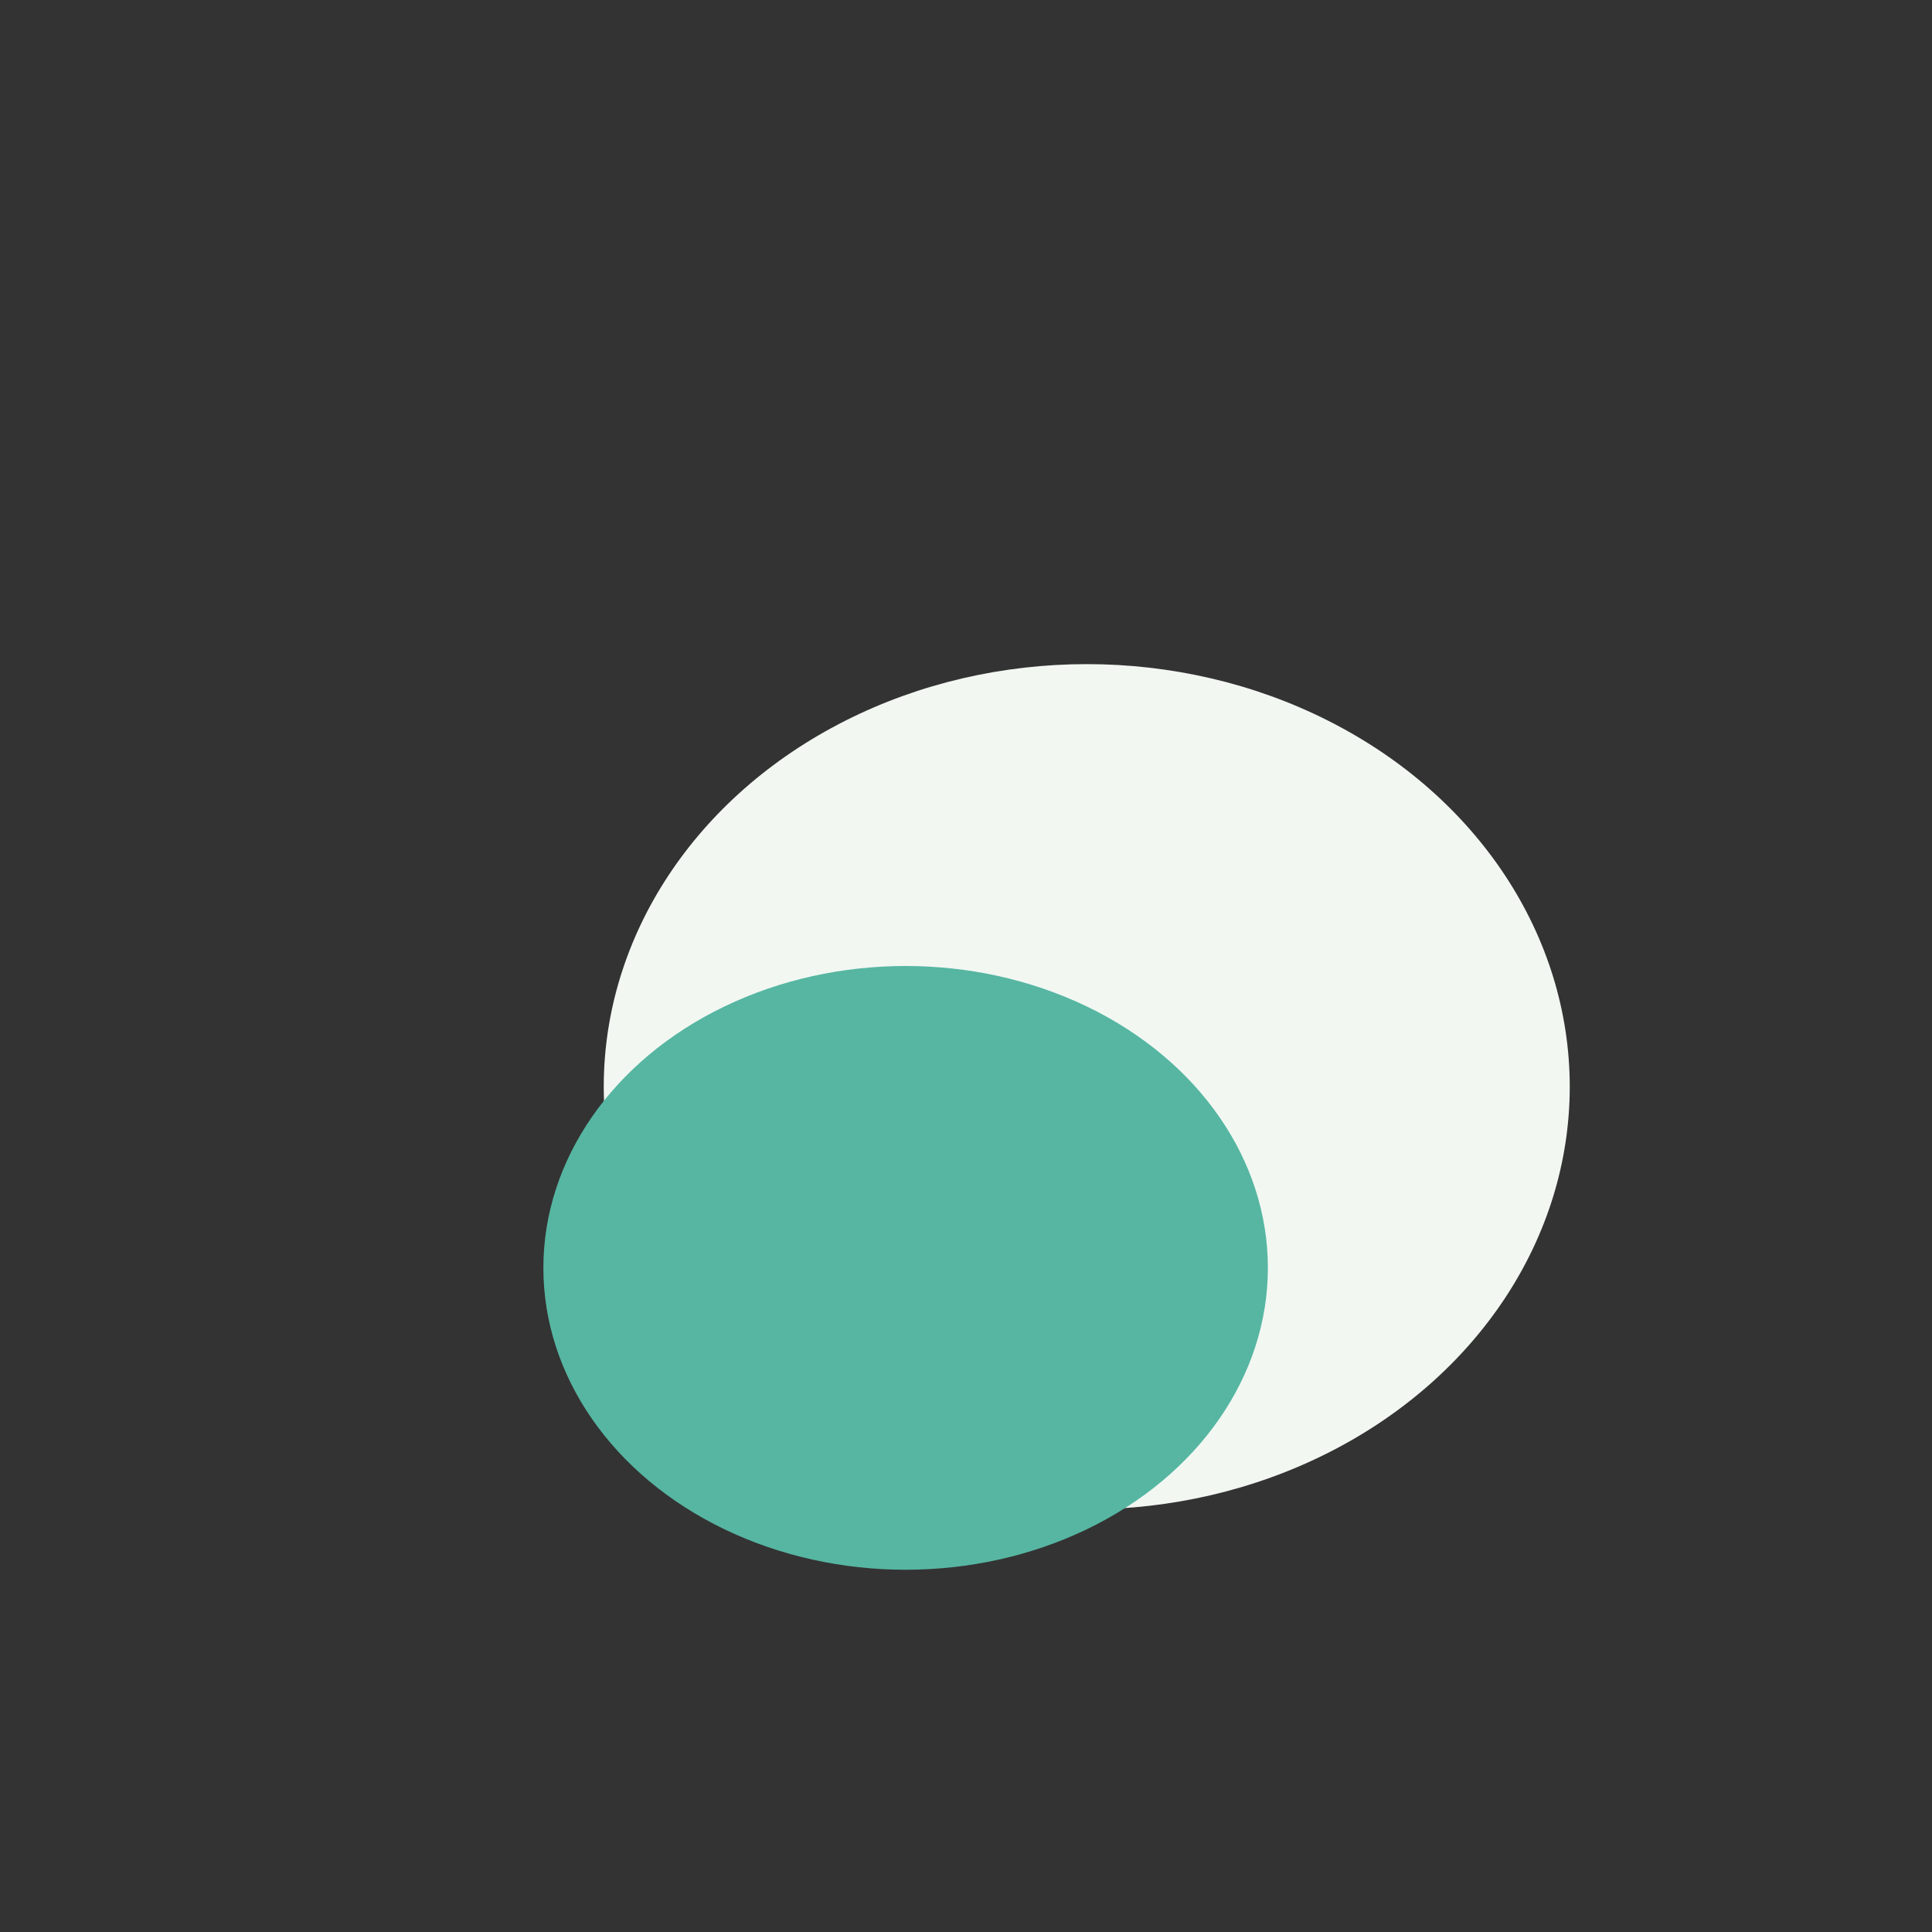 <?xml version="1.0" encoding="UTF-8"?>
<svg xmlns="http://www.w3.org/2000/svg" width="32" height="32" viewBox="0 0 32 32"><rect x="0" y="0" width="32" height="32" fill="#333333" stroke="none"/><ellipse cx="18" cy="18" rx="8" ry="7" fill="#F2F7F2"/><ellipse cx="15" cy="21" rx="6" ry="5" fill="#56B6A2"/></svg>
